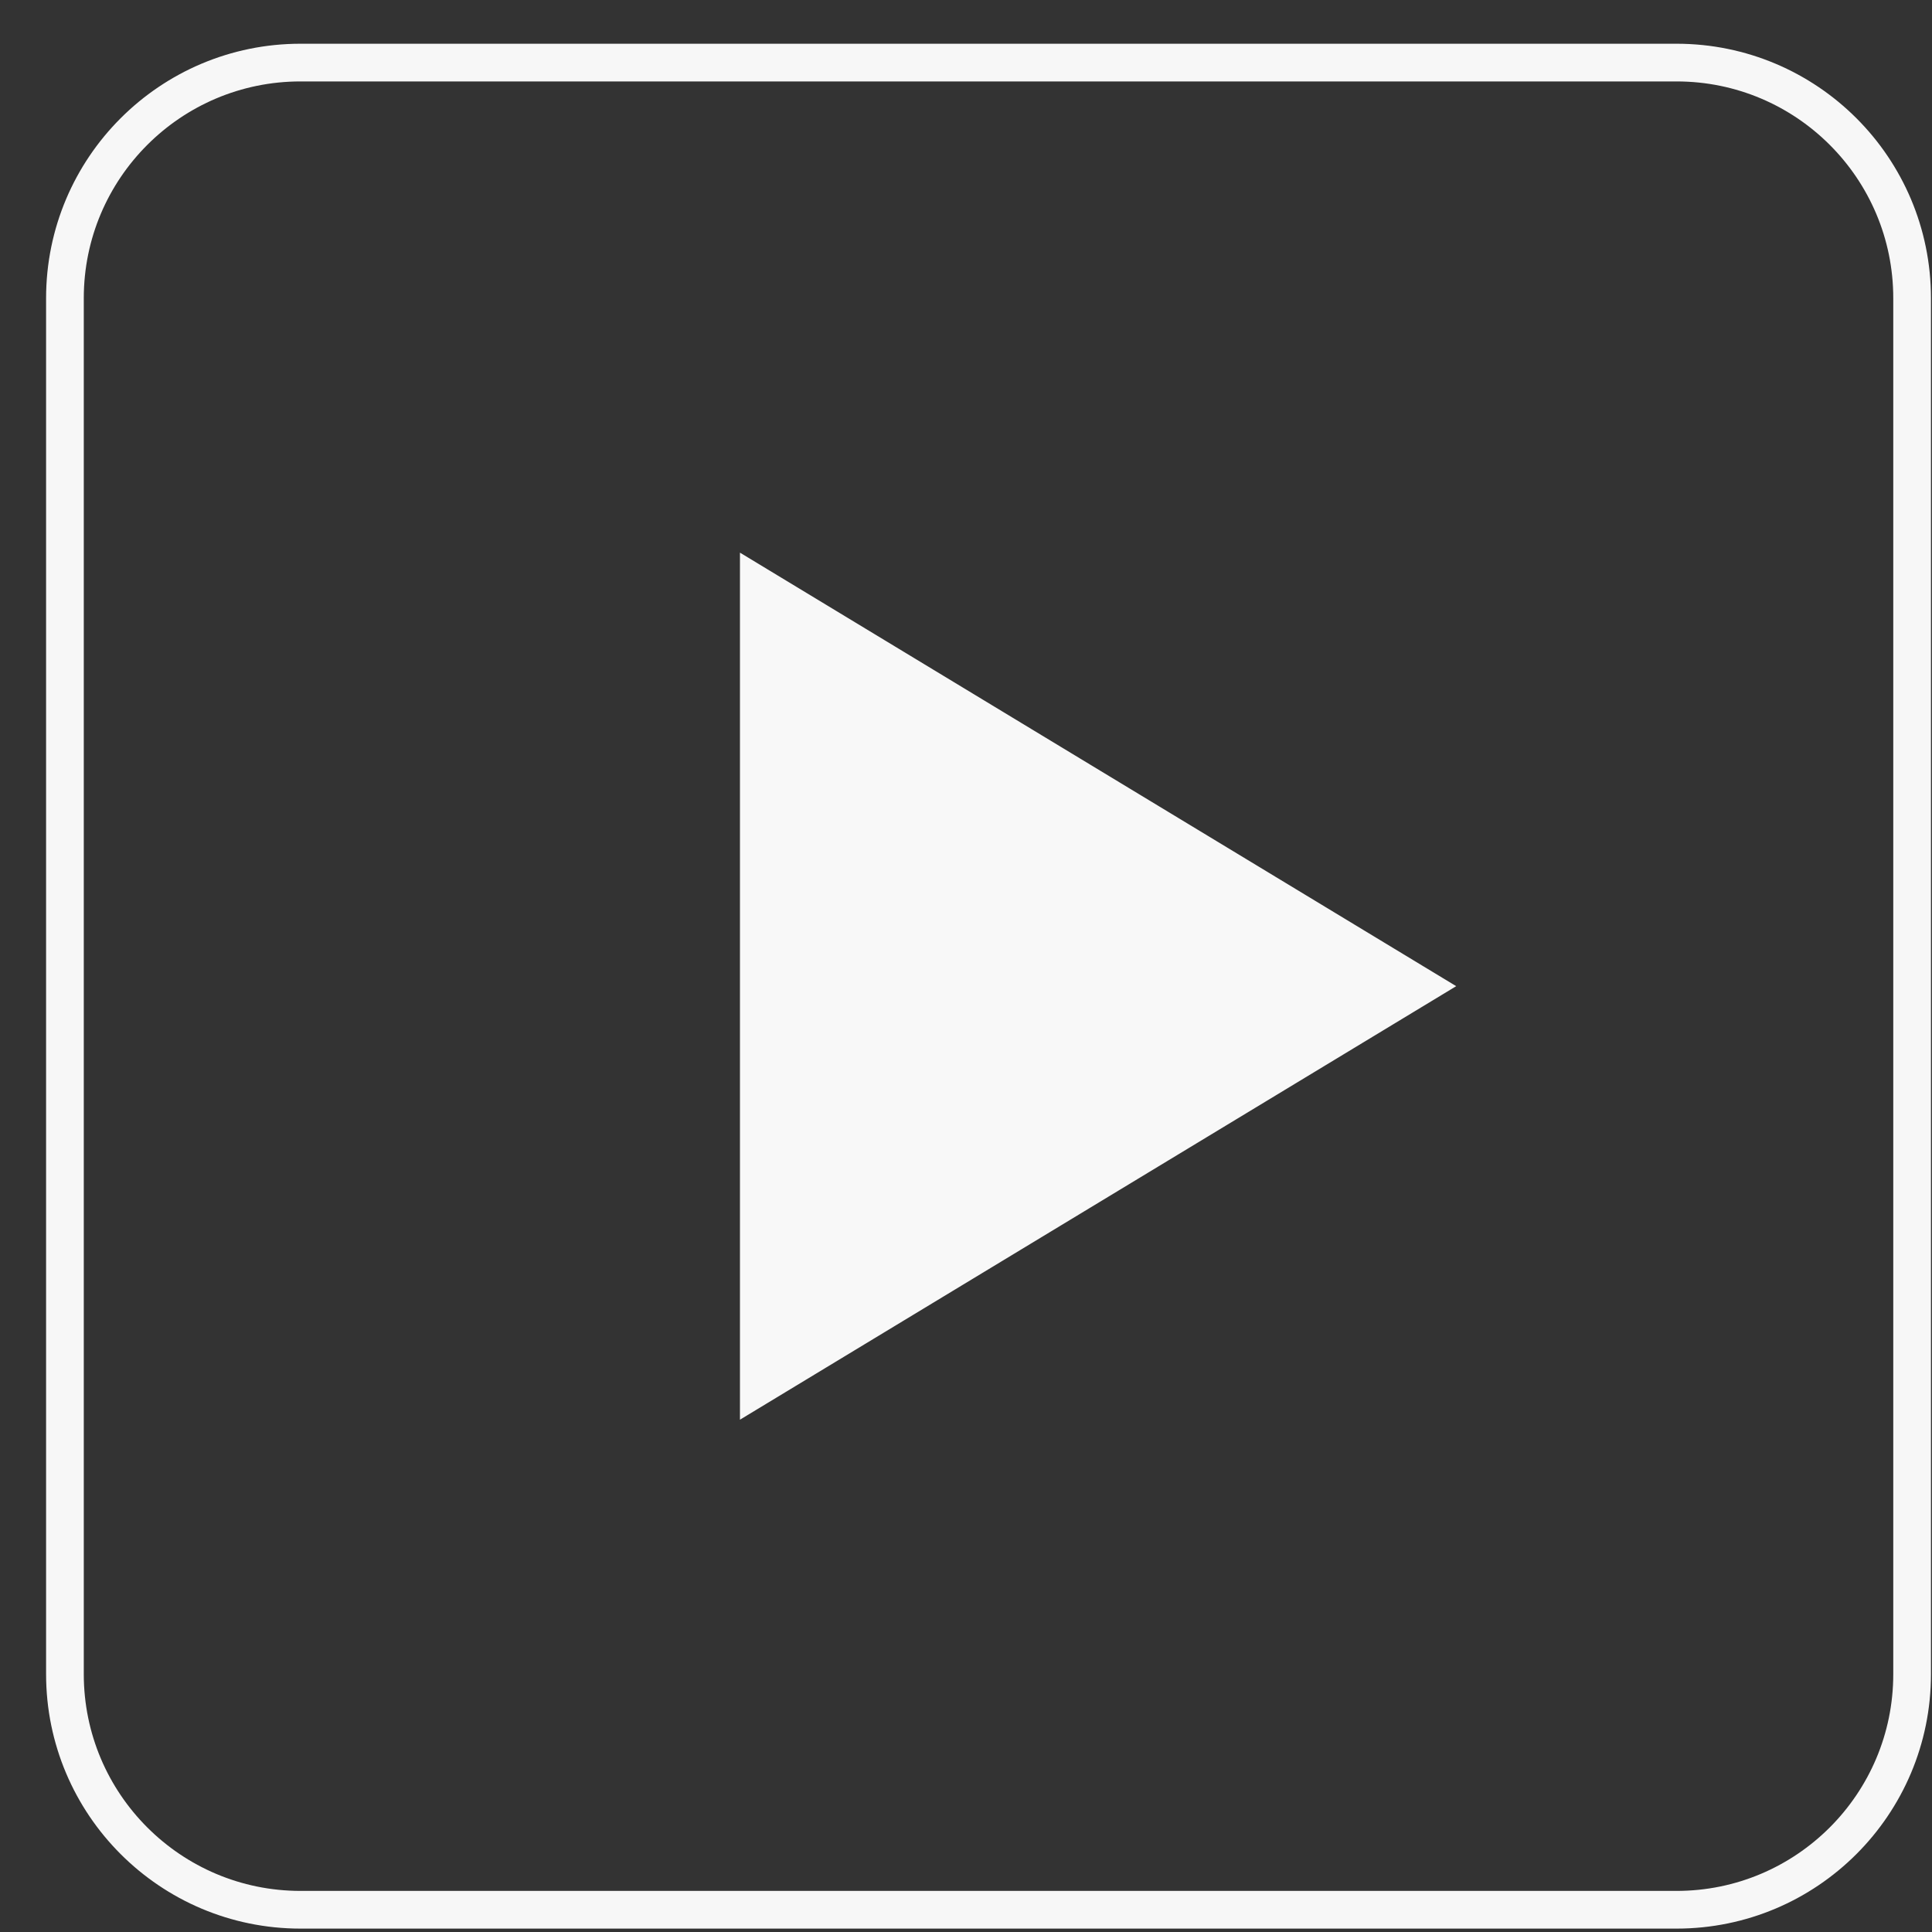<svg xmlns="http://www.w3.org/2000/svg" width="41" height="41" viewBox="0 0 41 41" fill="none"><rect x="0" y="0" width="41" height="41" fill="#333333" stroke="none"/><path d="M35.578 1.328H6.378C3.617 1.328 1.378 3.566 1.378 6.328V35.528C1.378 38.289 3.617 40.528 6.378 40.528H35.578C38.34 40.528 40.578 38.289 40.578 35.528V6.328C40.578 3.566 38.34 1.328 35.578 1.328Z" stroke="#F7F7F7" stroke-width="0.8"></path><path d="M30.903 20.928L15.703 30.128V11.728L30.903 20.928Z" fill="#F8F8F8"></path></svg>